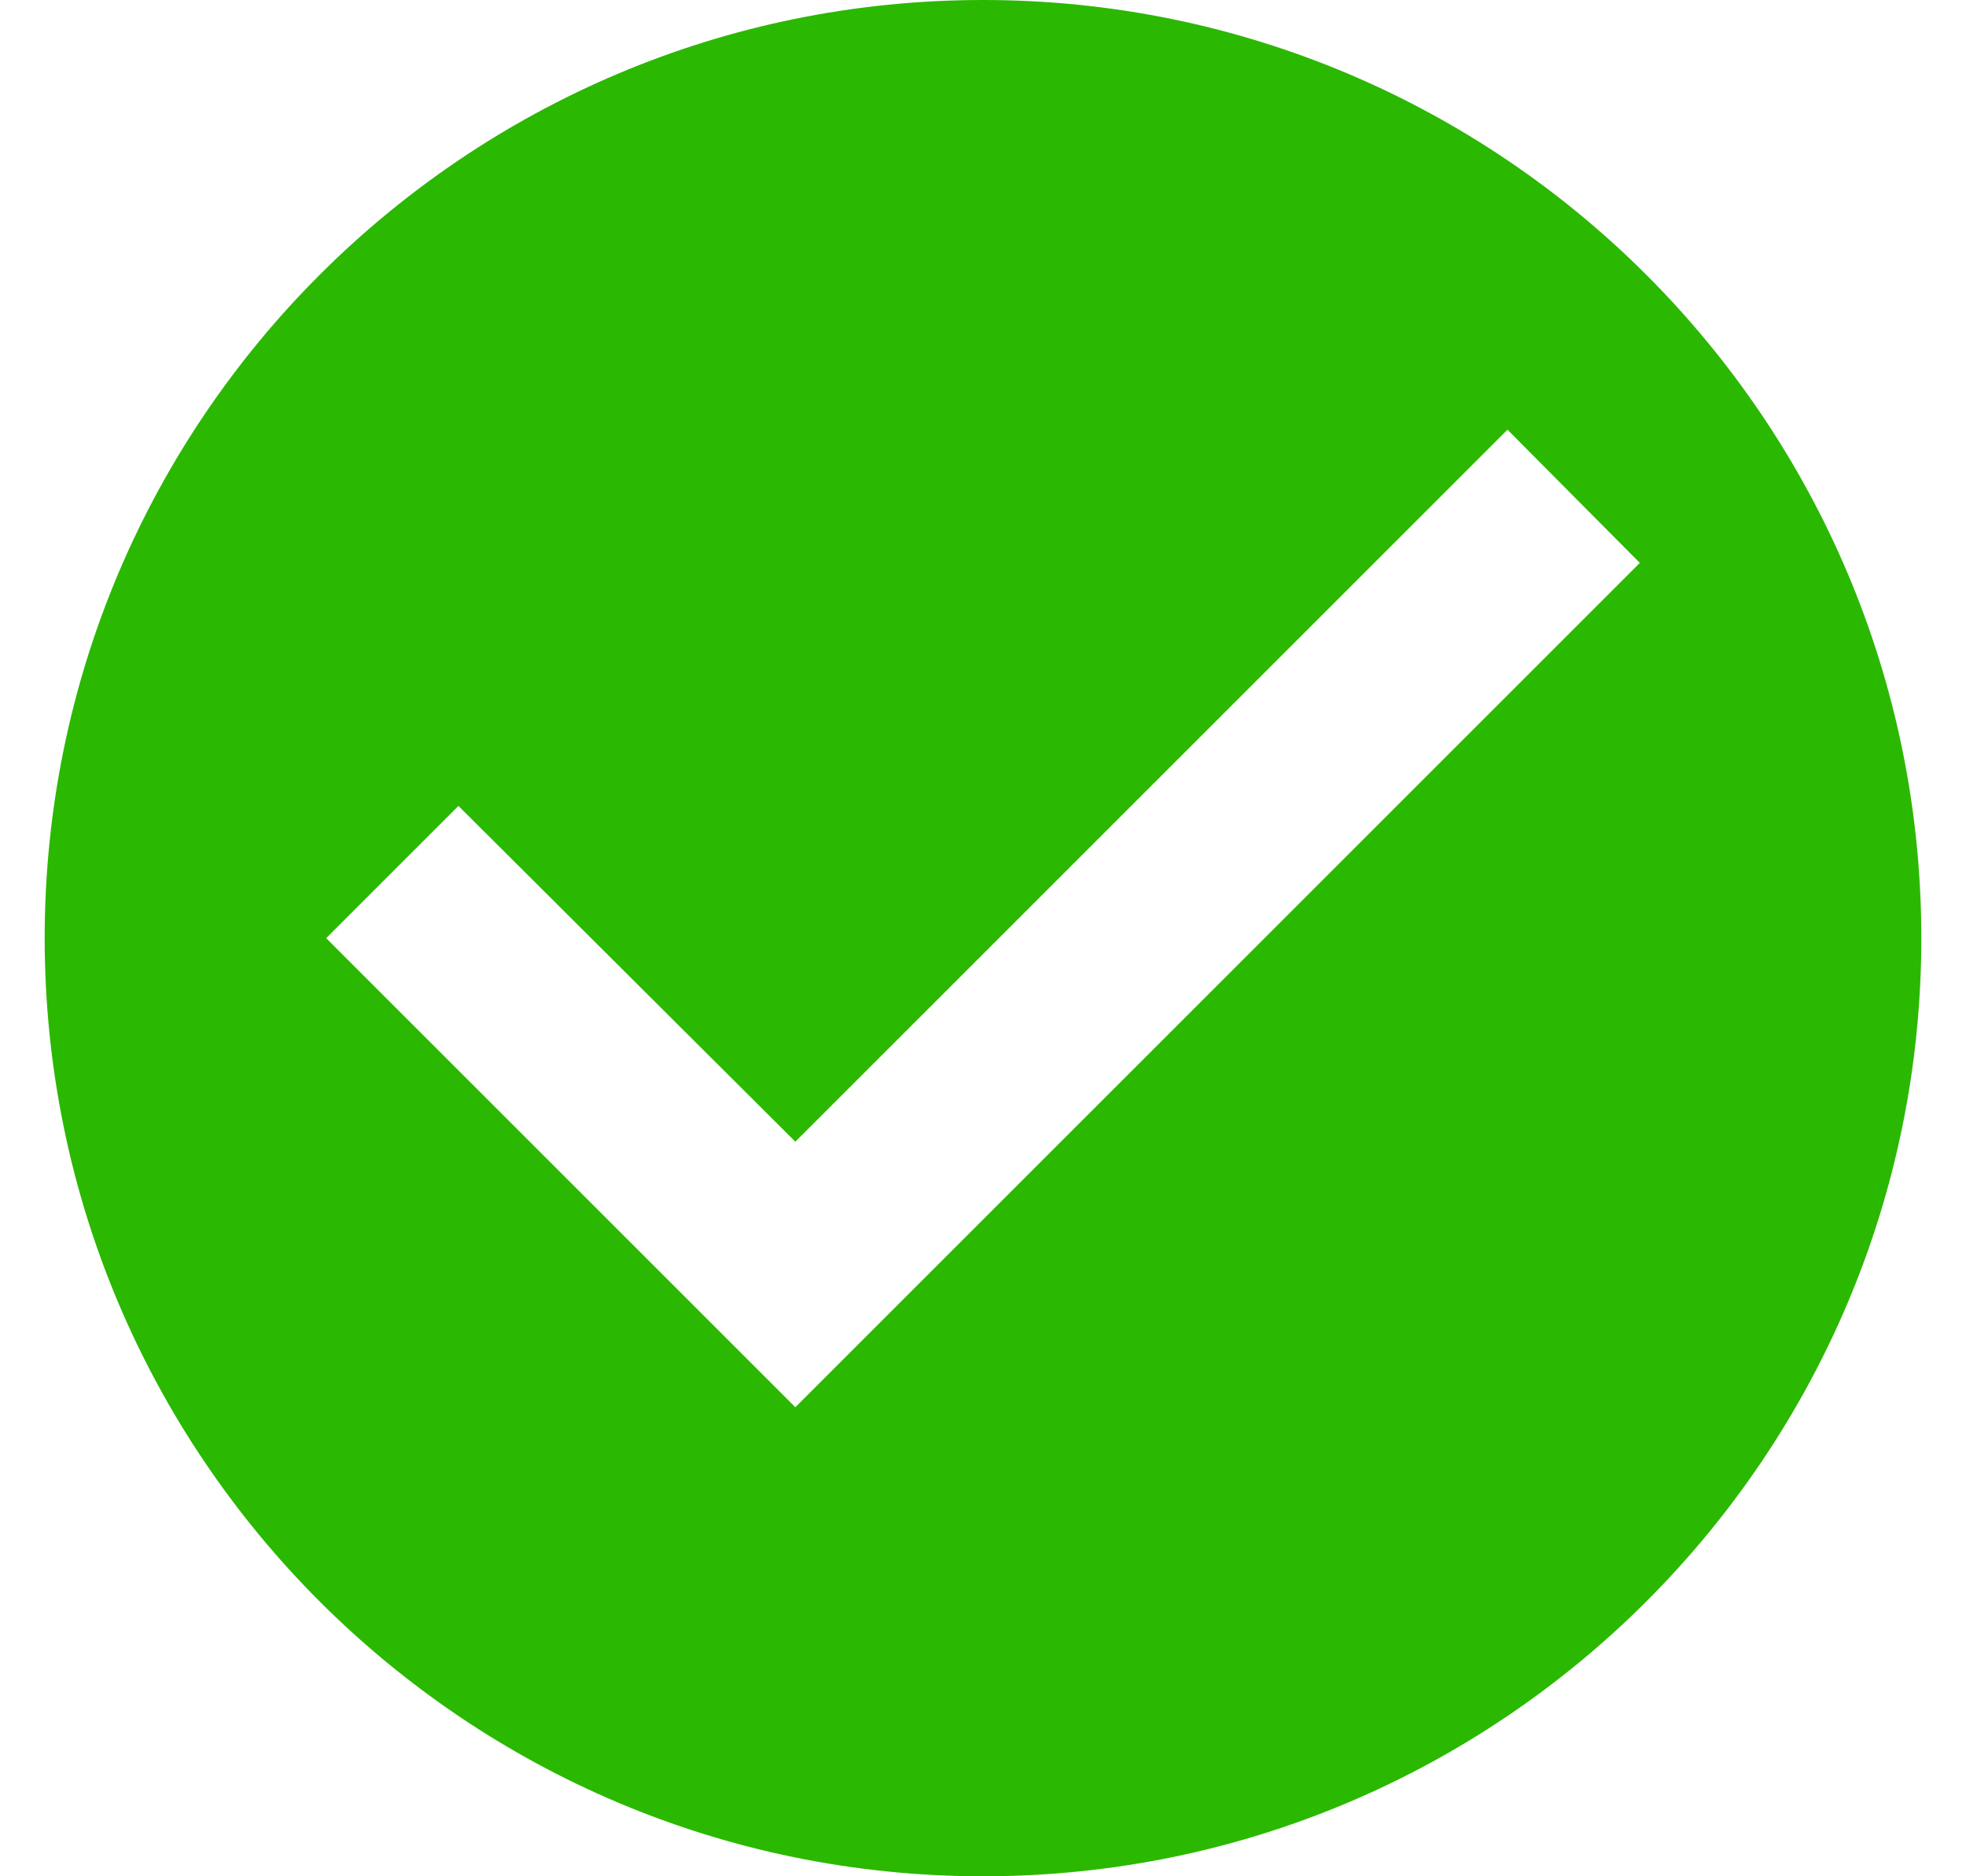 <svg width="22" height="21" viewBox="0 0 22 21" fill="none" xmlns="http://www.w3.org/2000/svg">
<path d="M11 0C5.204 0 0.5 4.704 0.5 10.5C0.5 16.296 5.204 21 11 21C16.796 21 21.5 16.296 21.5 10.5C21.5 4.704 16.796 0 11 0ZM8.9 15.75L3.65 10.5L5.13 9.02L8.9 12.778L16.869 4.809L18.35 6.3L8.9 15.75Z" fill="#2BB800"/>
</svg>

